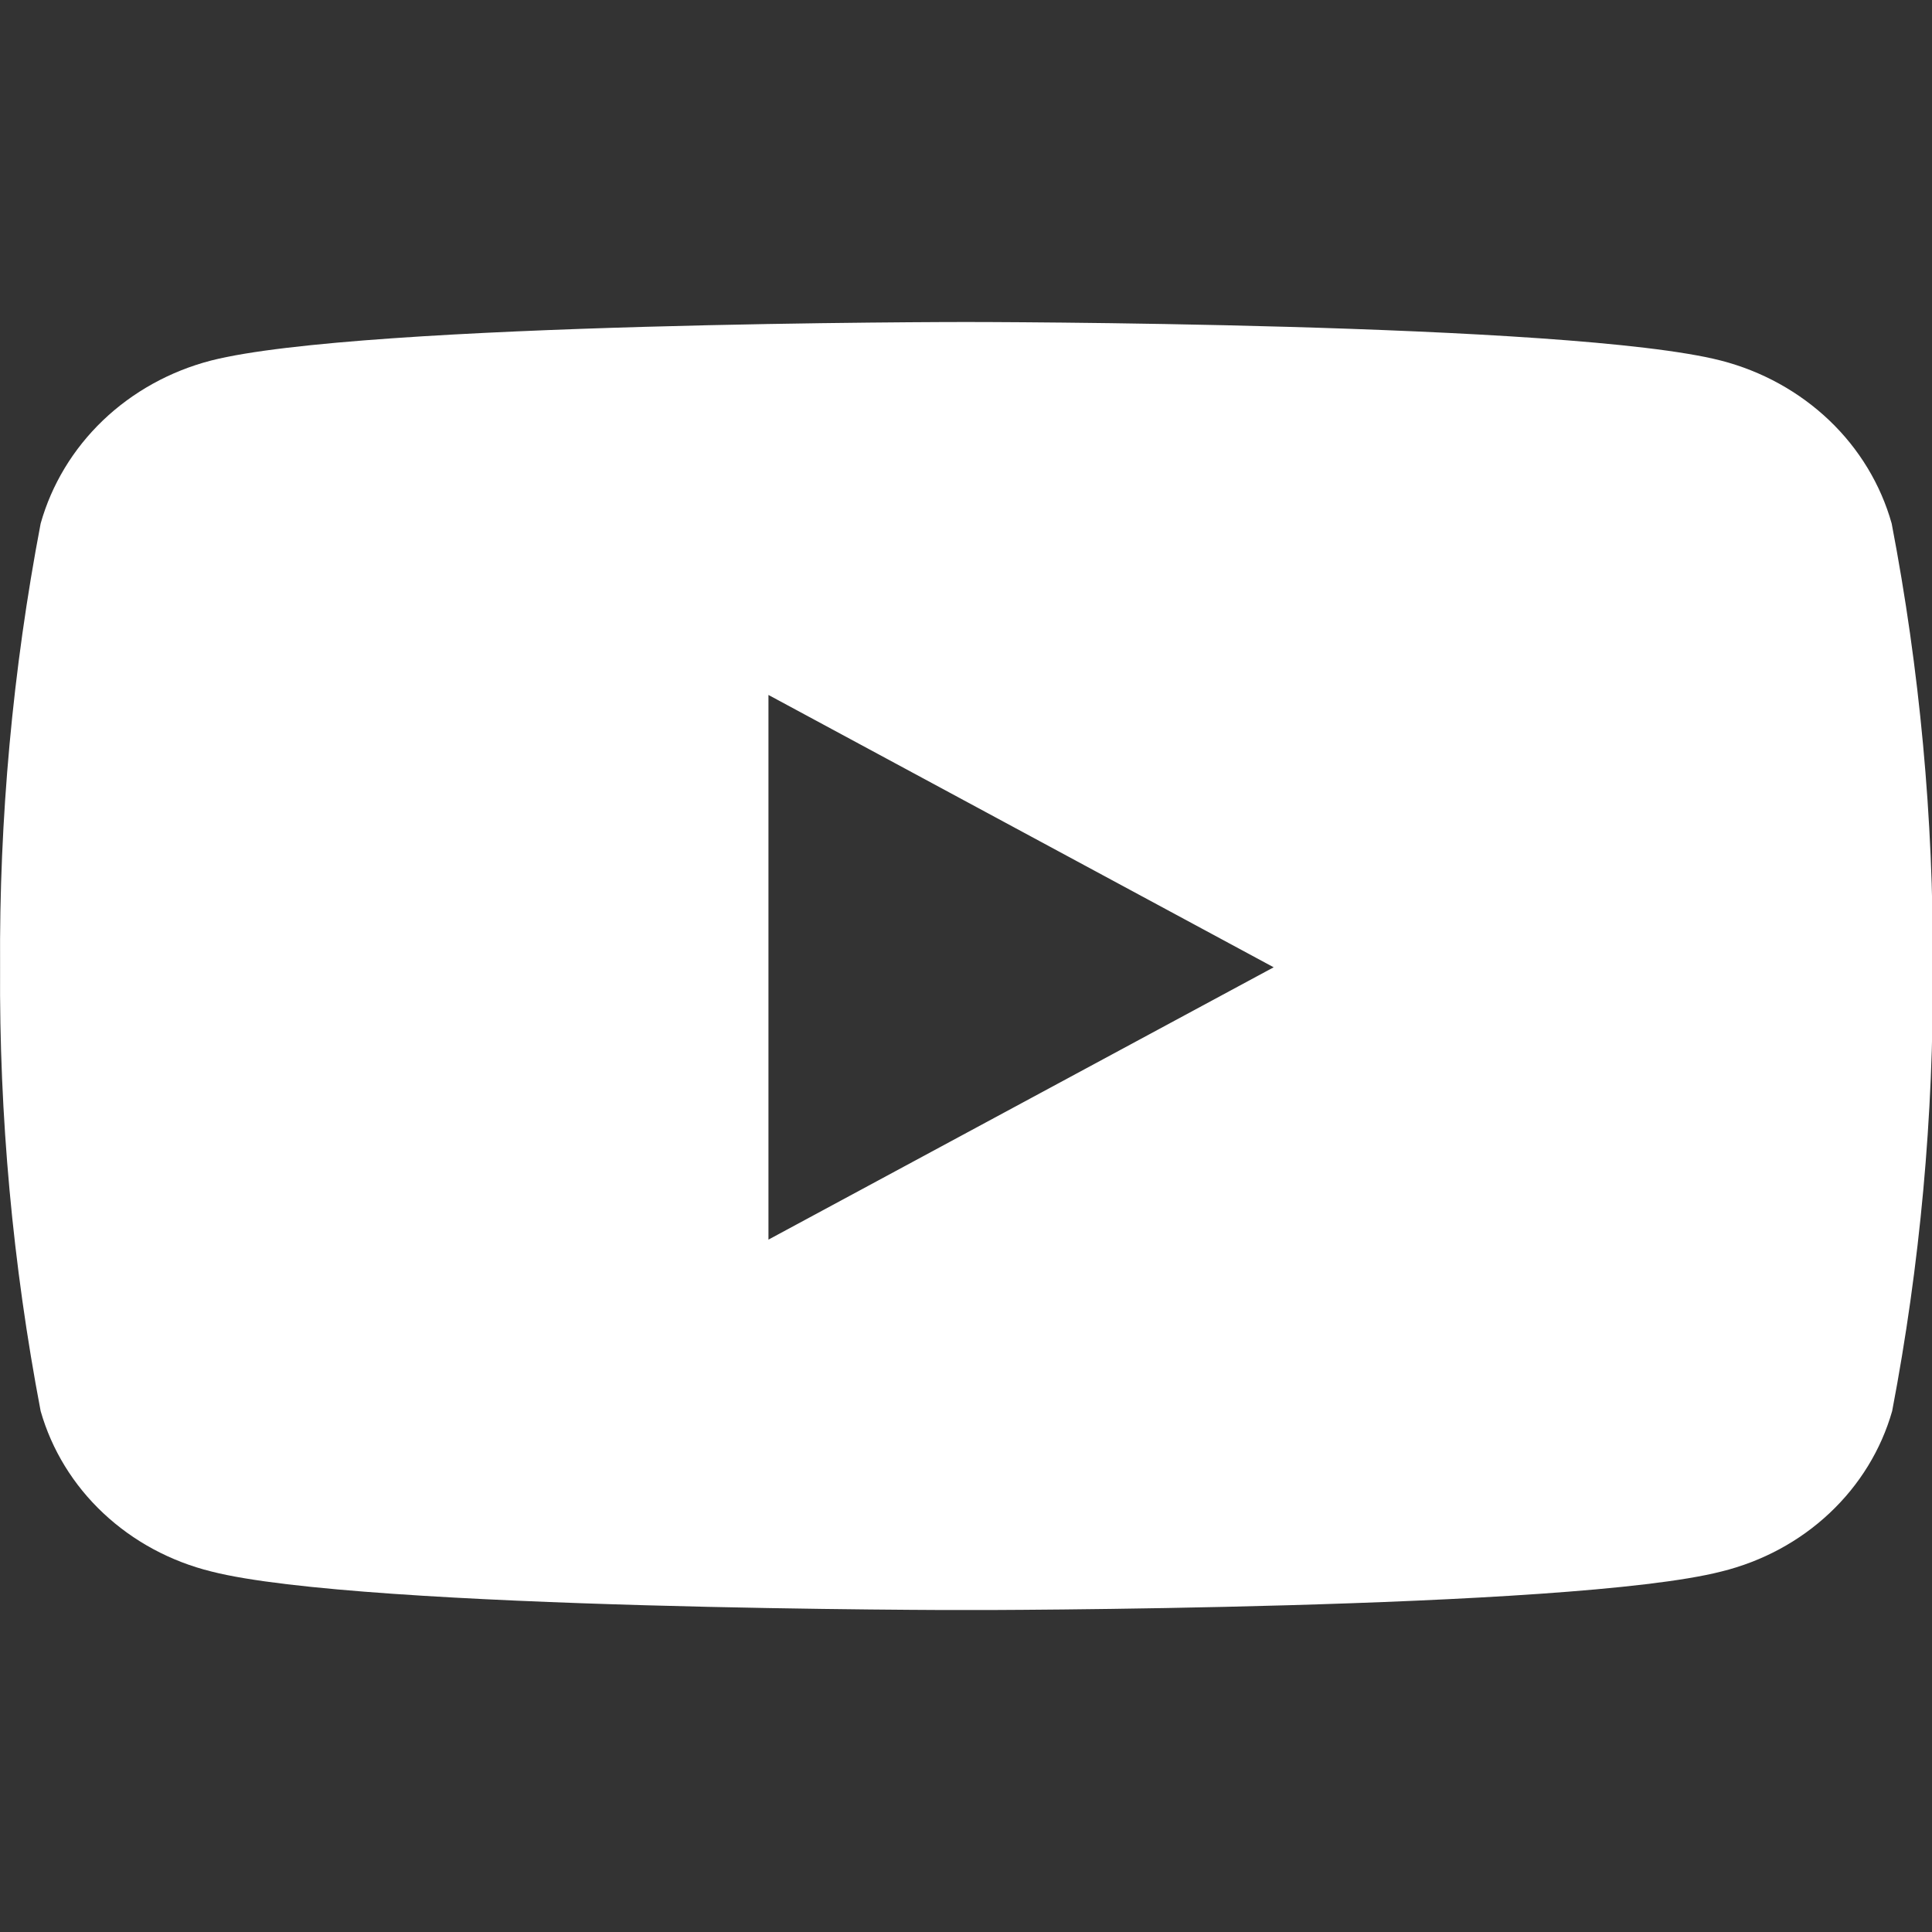 <svg width="24" height="24" viewBox="0 0 24 24" fill="none" xmlns="http://www.w3.org/2000/svg">
<rect x="0" y="0" width="24" height="24" fill="#333333" stroke="none"/>
<g clip-path="url(#clip0_226_31)">
<path d="M23.499 6.503C23.363 6.019 23.096 5.577 22.724 5.222C22.351 4.867 21.887 4.61 21.377 4.479C19.506 4 11.999 4 11.999 4C11.999 4 4.496 4 2.621 4.479C2.112 4.611 1.649 4.868 1.278 5.223C0.907 5.579 0.641 6.02 0.505 6.503C0.158 8.322 -0.011 10.168 0.001 12.016C-0.011 13.865 0.158 15.71 0.505 17.529C0.642 18.009 0.91 18.447 1.283 18.797C1.656 19.147 2.119 19.397 2.627 19.522C4.499 20.001 12.005 20.001 12.005 20.001C12.005 20.001 19.508 20.001 21.383 19.522C21.891 19.397 22.355 19.147 22.727 18.797C23.1 18.447 23.368 18.009 23.505 17.529C23.852 15.71 24.021 13.865 24.01 12.016C24.019 10.168 23.848 8.322 23.499 6.503ZM9.546 15.399V8.633L15.822 12.016L9.546 15.399Z" fill="white"/>
</g>
<defs>
<clipPath id="clip0_226_31">
<rect width="24" height="16" fill="white" transform="translate(0 4)"/>
</clipPath>
</defs>
</svg>
